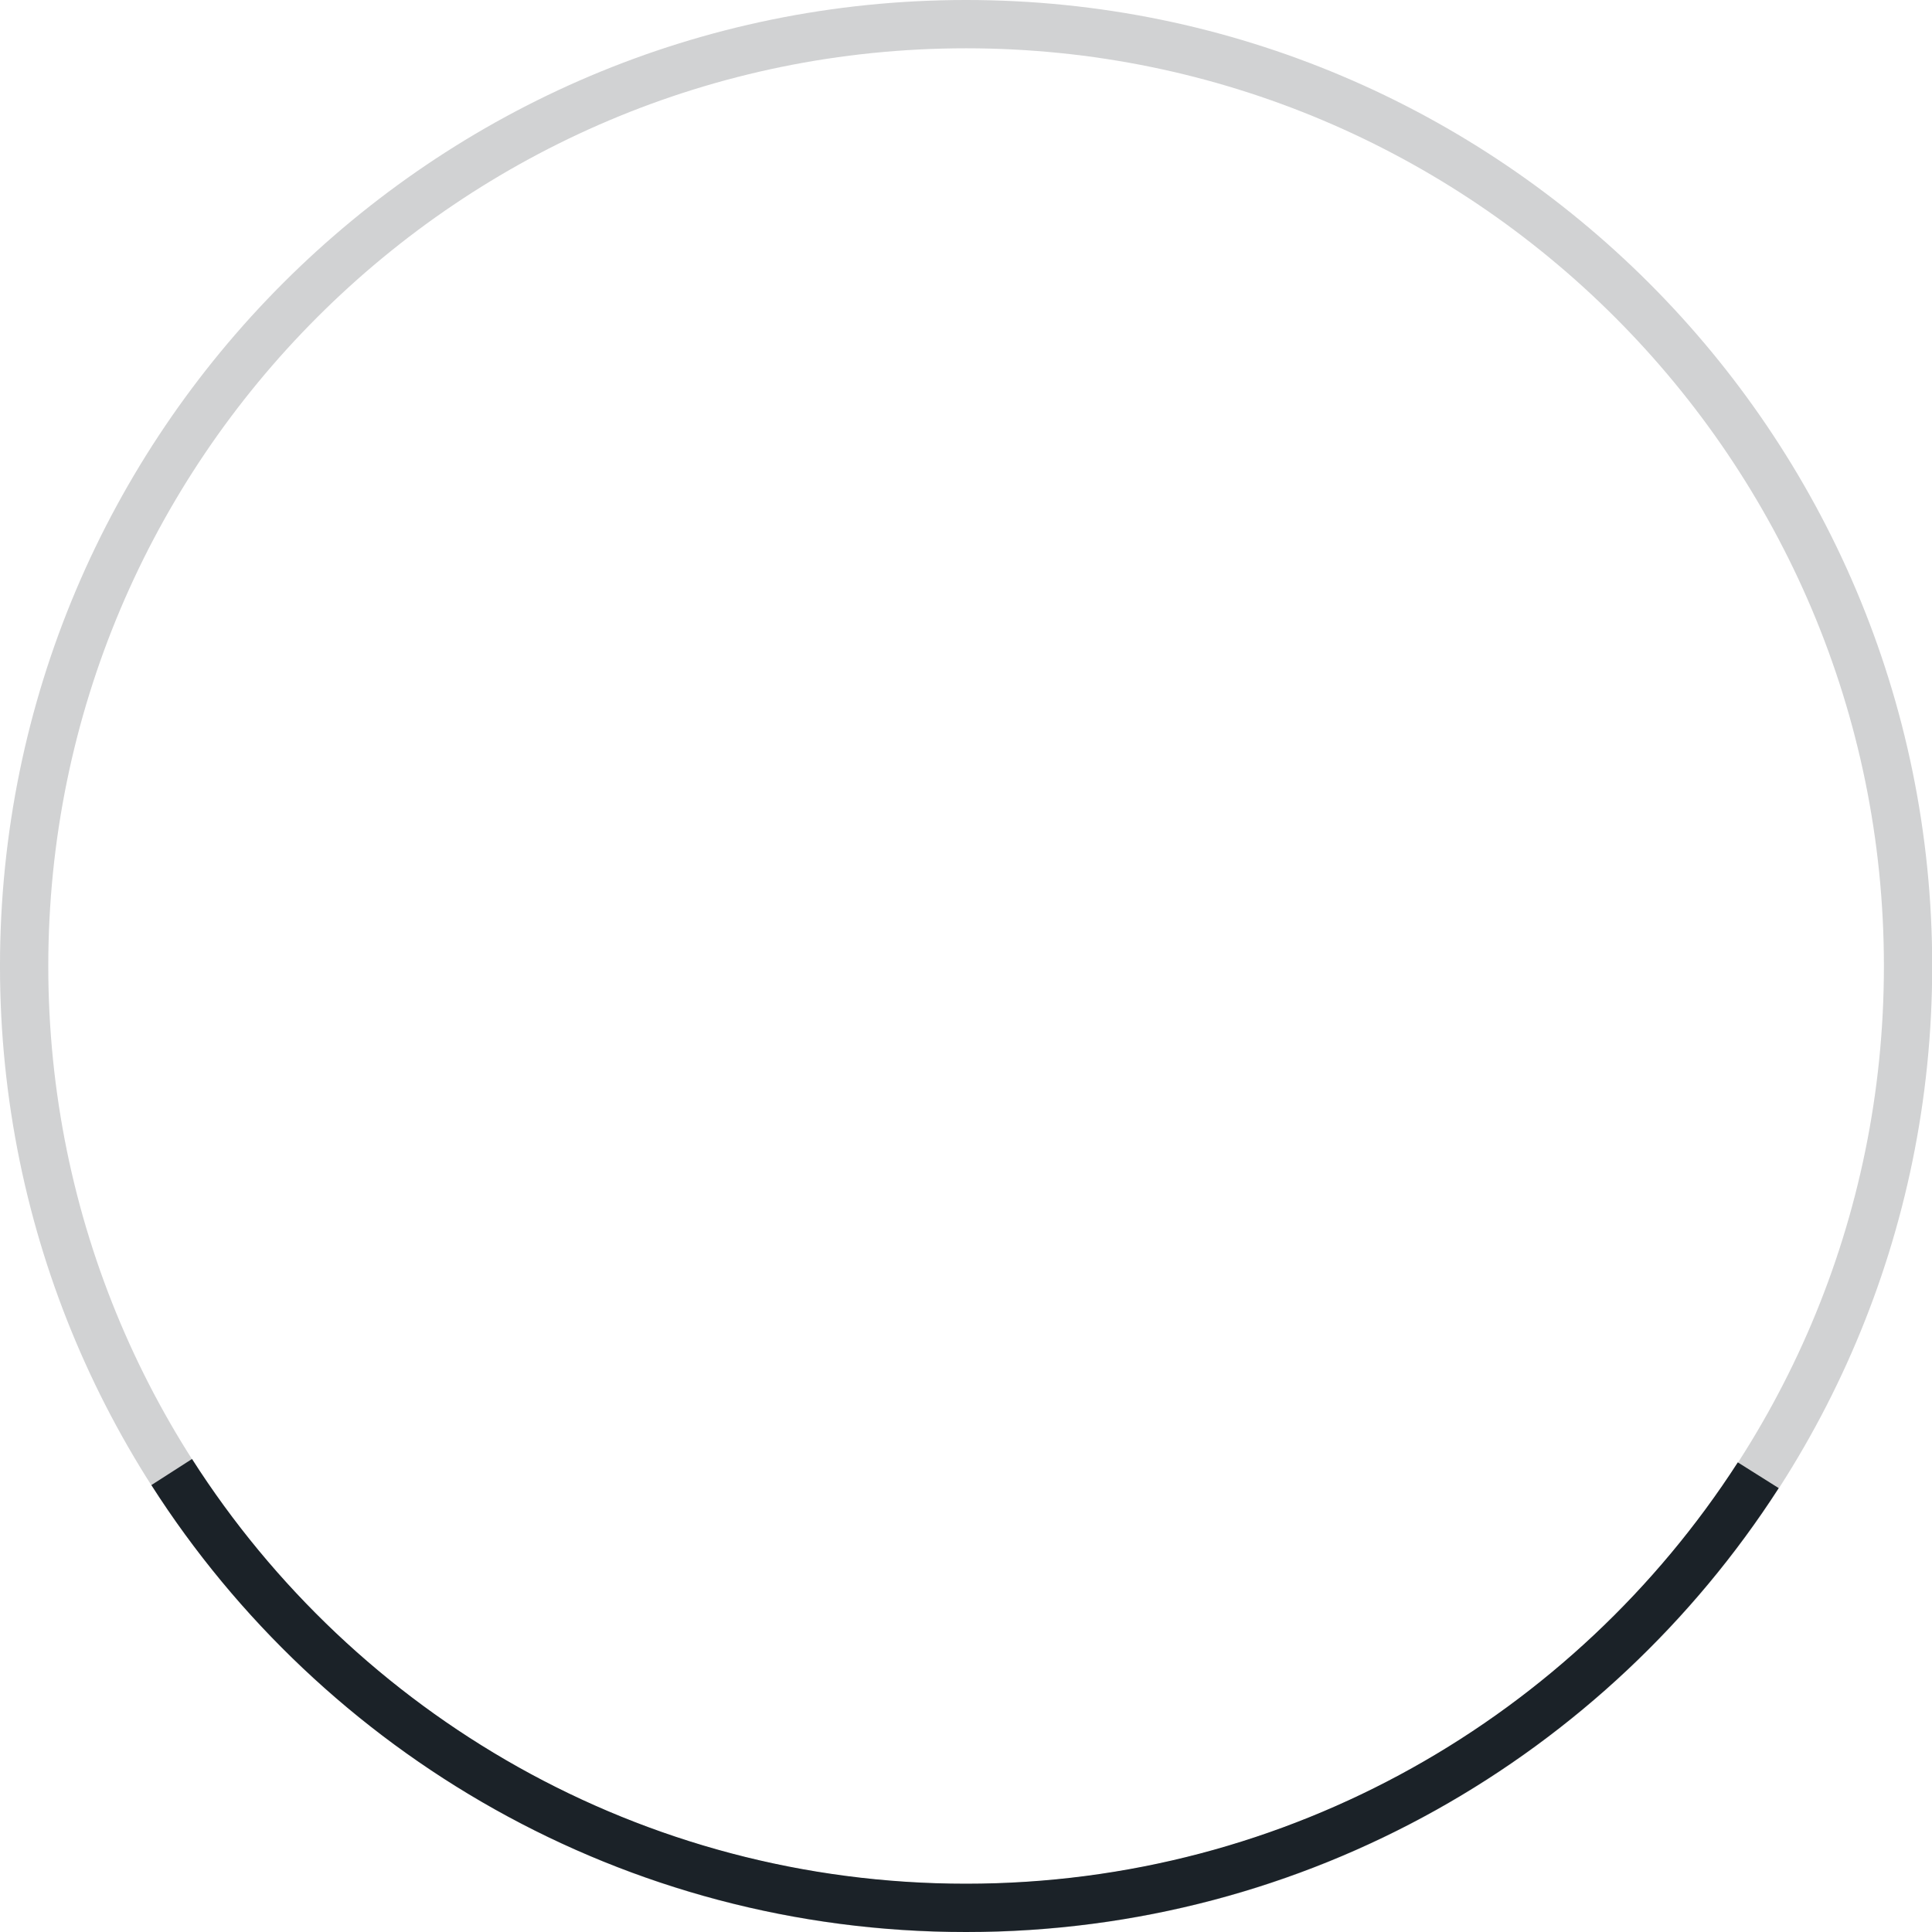 <svg width="100%" height="100%" viewBox="0 0 80 80" version="1.1"
  xmlns="http://www.w3.org/2000/svg" style="fill-rule:evenodd;clip-rule:evenodd;stroke-linejoin:round;stroke-miterlimit:2;">
  <g transform="matrix(1.008,0,0,1.008,0.573,0.644)">
    <path d="M39.118,-0.639C61.022,-0.639 78.805,17.144 78.805,39.048C78.805,60.952 61.022,78.735 39.118,78.735C17.214,78.735 -0.569,60.952 -0.569,39.048C-0.569,17.144 17.214,-0.639 39.118,-0.639ZM39.118,1.345C18.309,1.345 1.415,18.239 1.415,39.048C1.415,59.856 18.309,76.75 39.118,76.75C59.927,76.75 76.821,59.856 76.821,39.048C76.821,18.239 59.927,1.345 39.118,1.345Z" style="fill:rgb(29,34,39);fill-opacity:0.2;"/>
  </g>
  <path d="M73.652,61.619C66.532,72.674 54.115,80 40,80C25.832,80 13.375,72.618 6.268,61.494L7.951,60.414C14.702,70.985 26.538,78 40,78C53.402,78 65.193,71.047 71.959,60.554L73.652,61.619Z" style="fill:rgb(27,34,40);"/>
</svg>